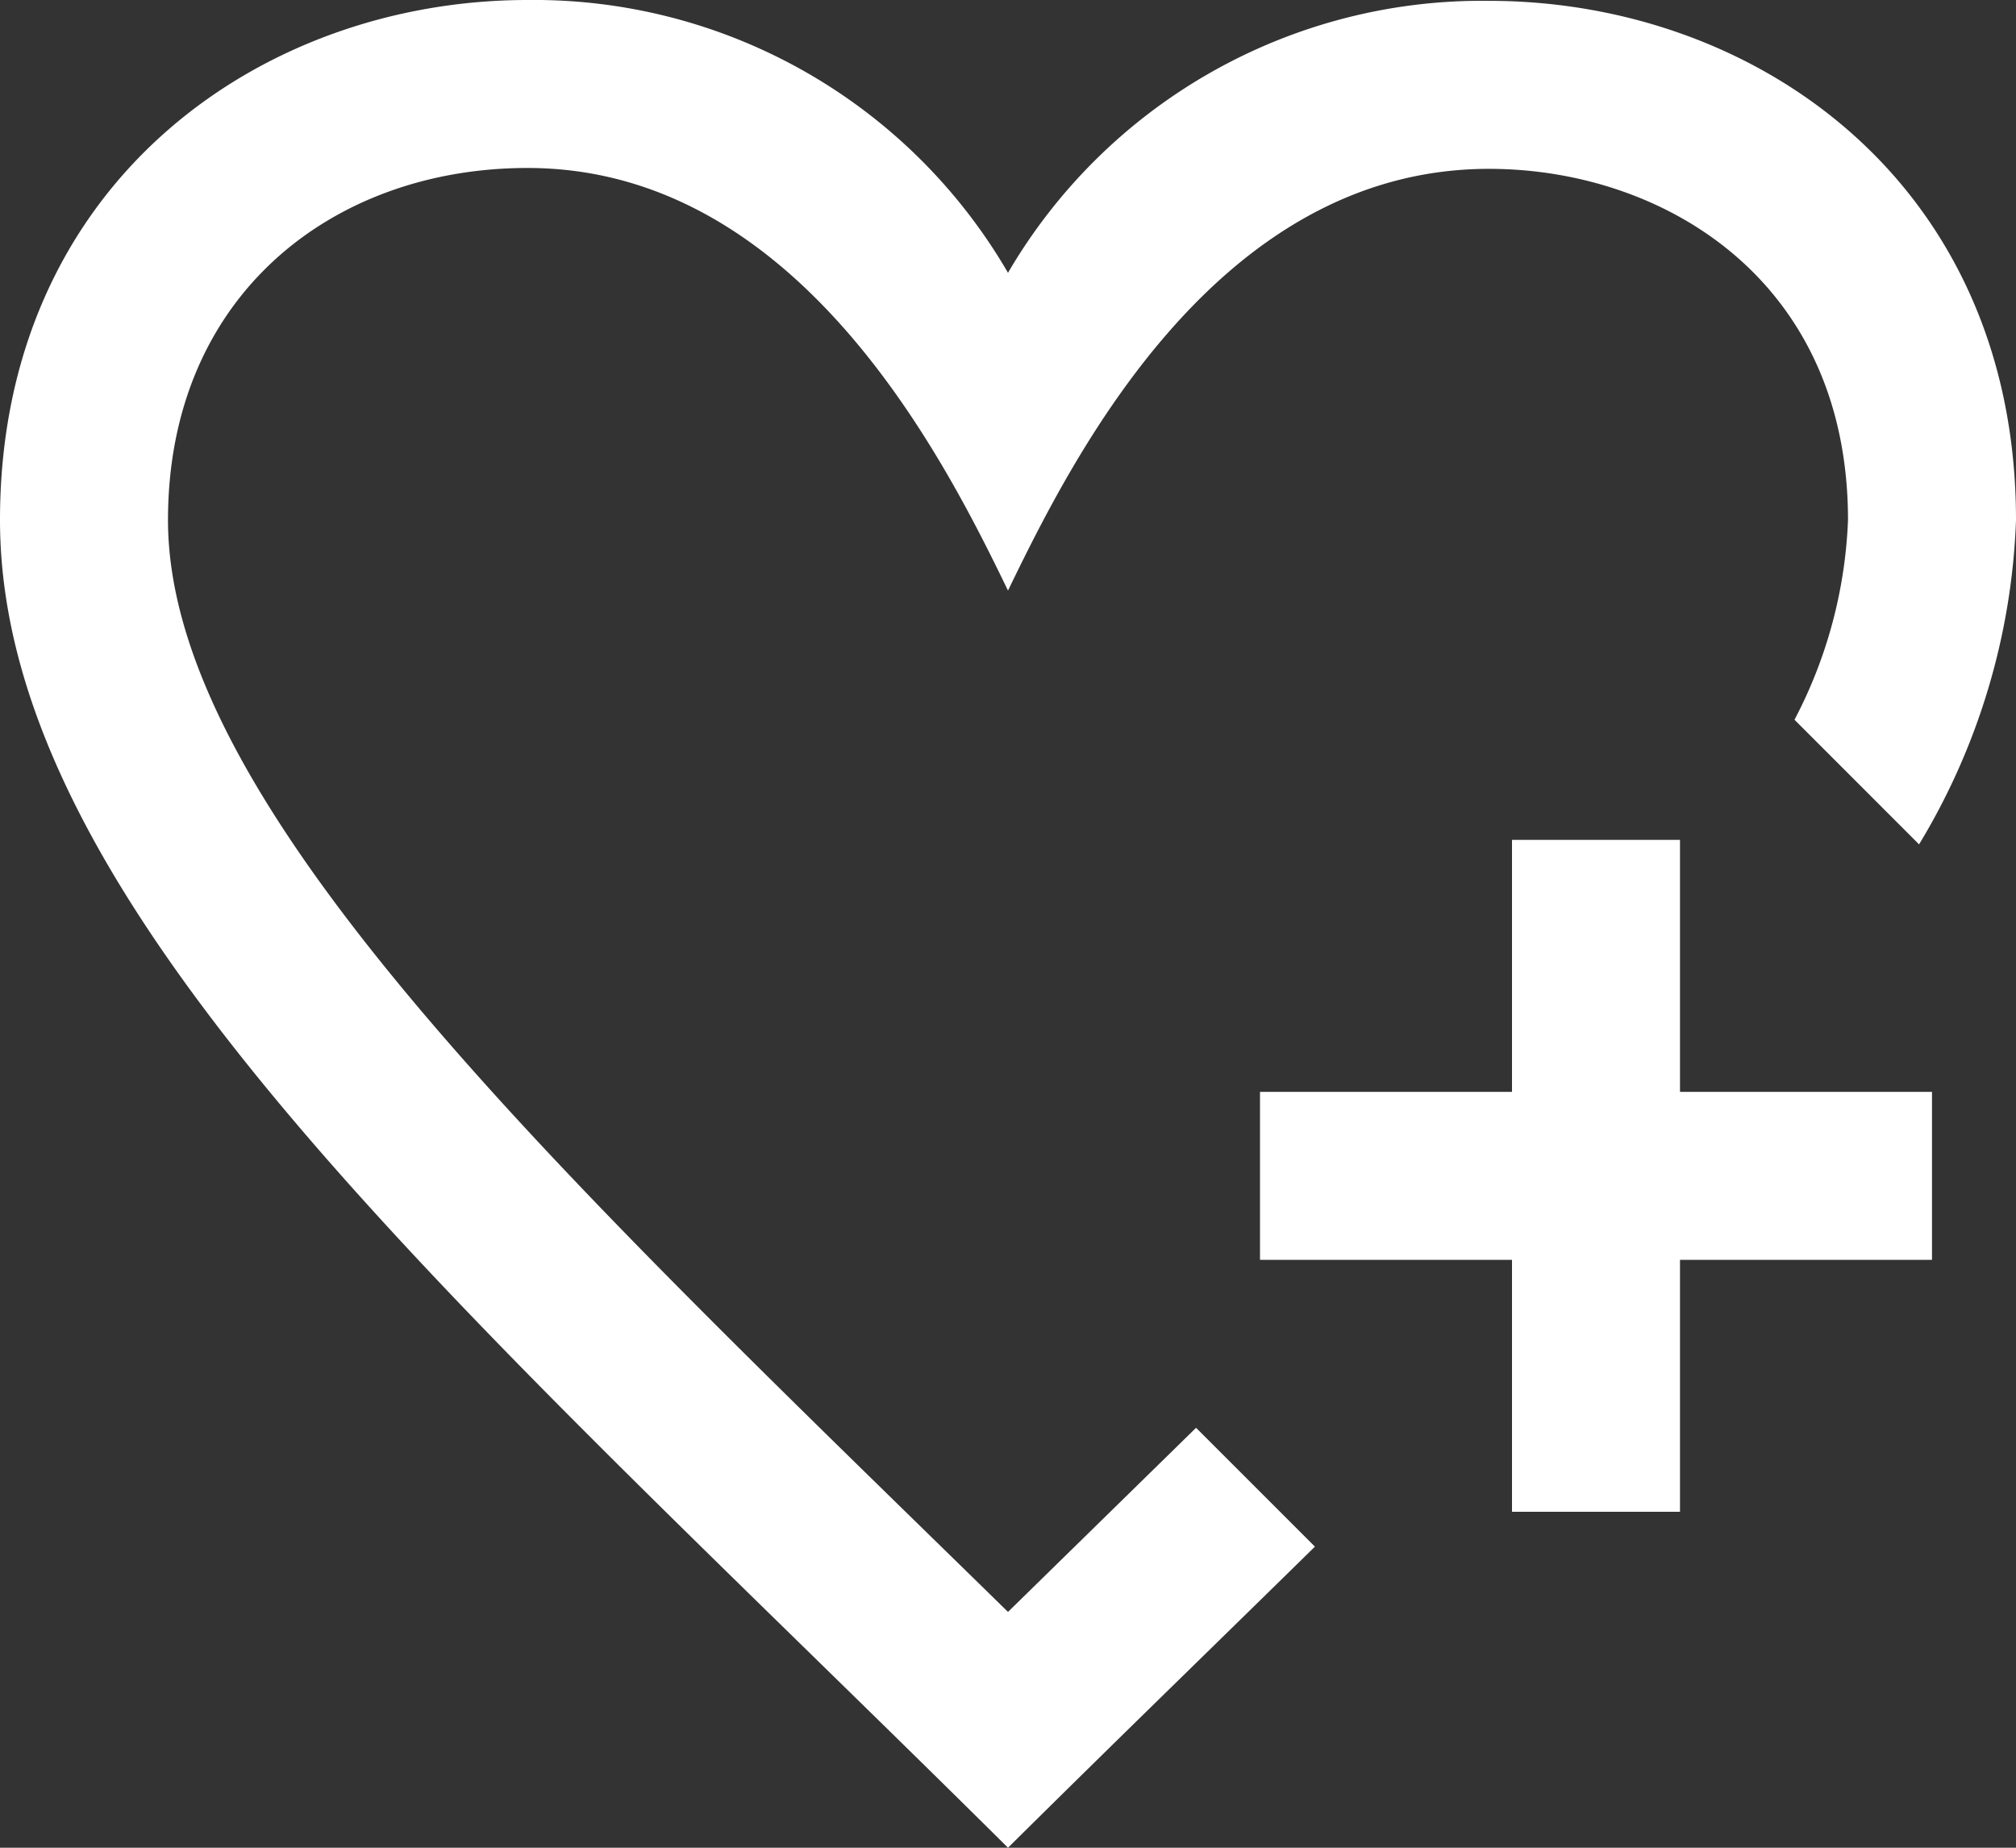 <svg xmlns="http://www.w3.org/2000/svg" width="62.4" height="57.2" viewBox="0 0 62.4 57.2"><rect x="0" y="0" width="62.4" height="57.2" fill="#333333" stroke="none"/><defs><style>.a{fill:#fff;}</style></defs><path class="a" d="M40.7,48.879c-3.021,2.967-6.211,6.061-9.5,9.321C14.482,41.609,0,29.218,0,17.1,0,6.686,8.055,1,16.331,1A16.966,16.966,0,0,1,31.2,9.445,16.988,16.988,0,0,1,46.088,1.026C54.348,1.026,62.4,6.671,62.4,17.1a20.8,20.8,0,0,1-3,10.039l-3.856-3.858A14.472,14.472,0,0,0,57.2,17.1c0-7.47-5.762-10.873-11.112-10.873-8.468,0-12.938,9.035-14.888,13.055C29.258,15.277,24.742,6.2,16.328,6.2,10.309,6.2,5.2,10.142,5.2,17.1c0,8.949,12.329,20.41,26,33.8l5.821-5.7L40.7,48.879ZM59.8,34.8H52V27H46.8v7.8H39V40h7.8v7.8H52V40h7.8Z" transform="translate(0 -1)"/></svg>